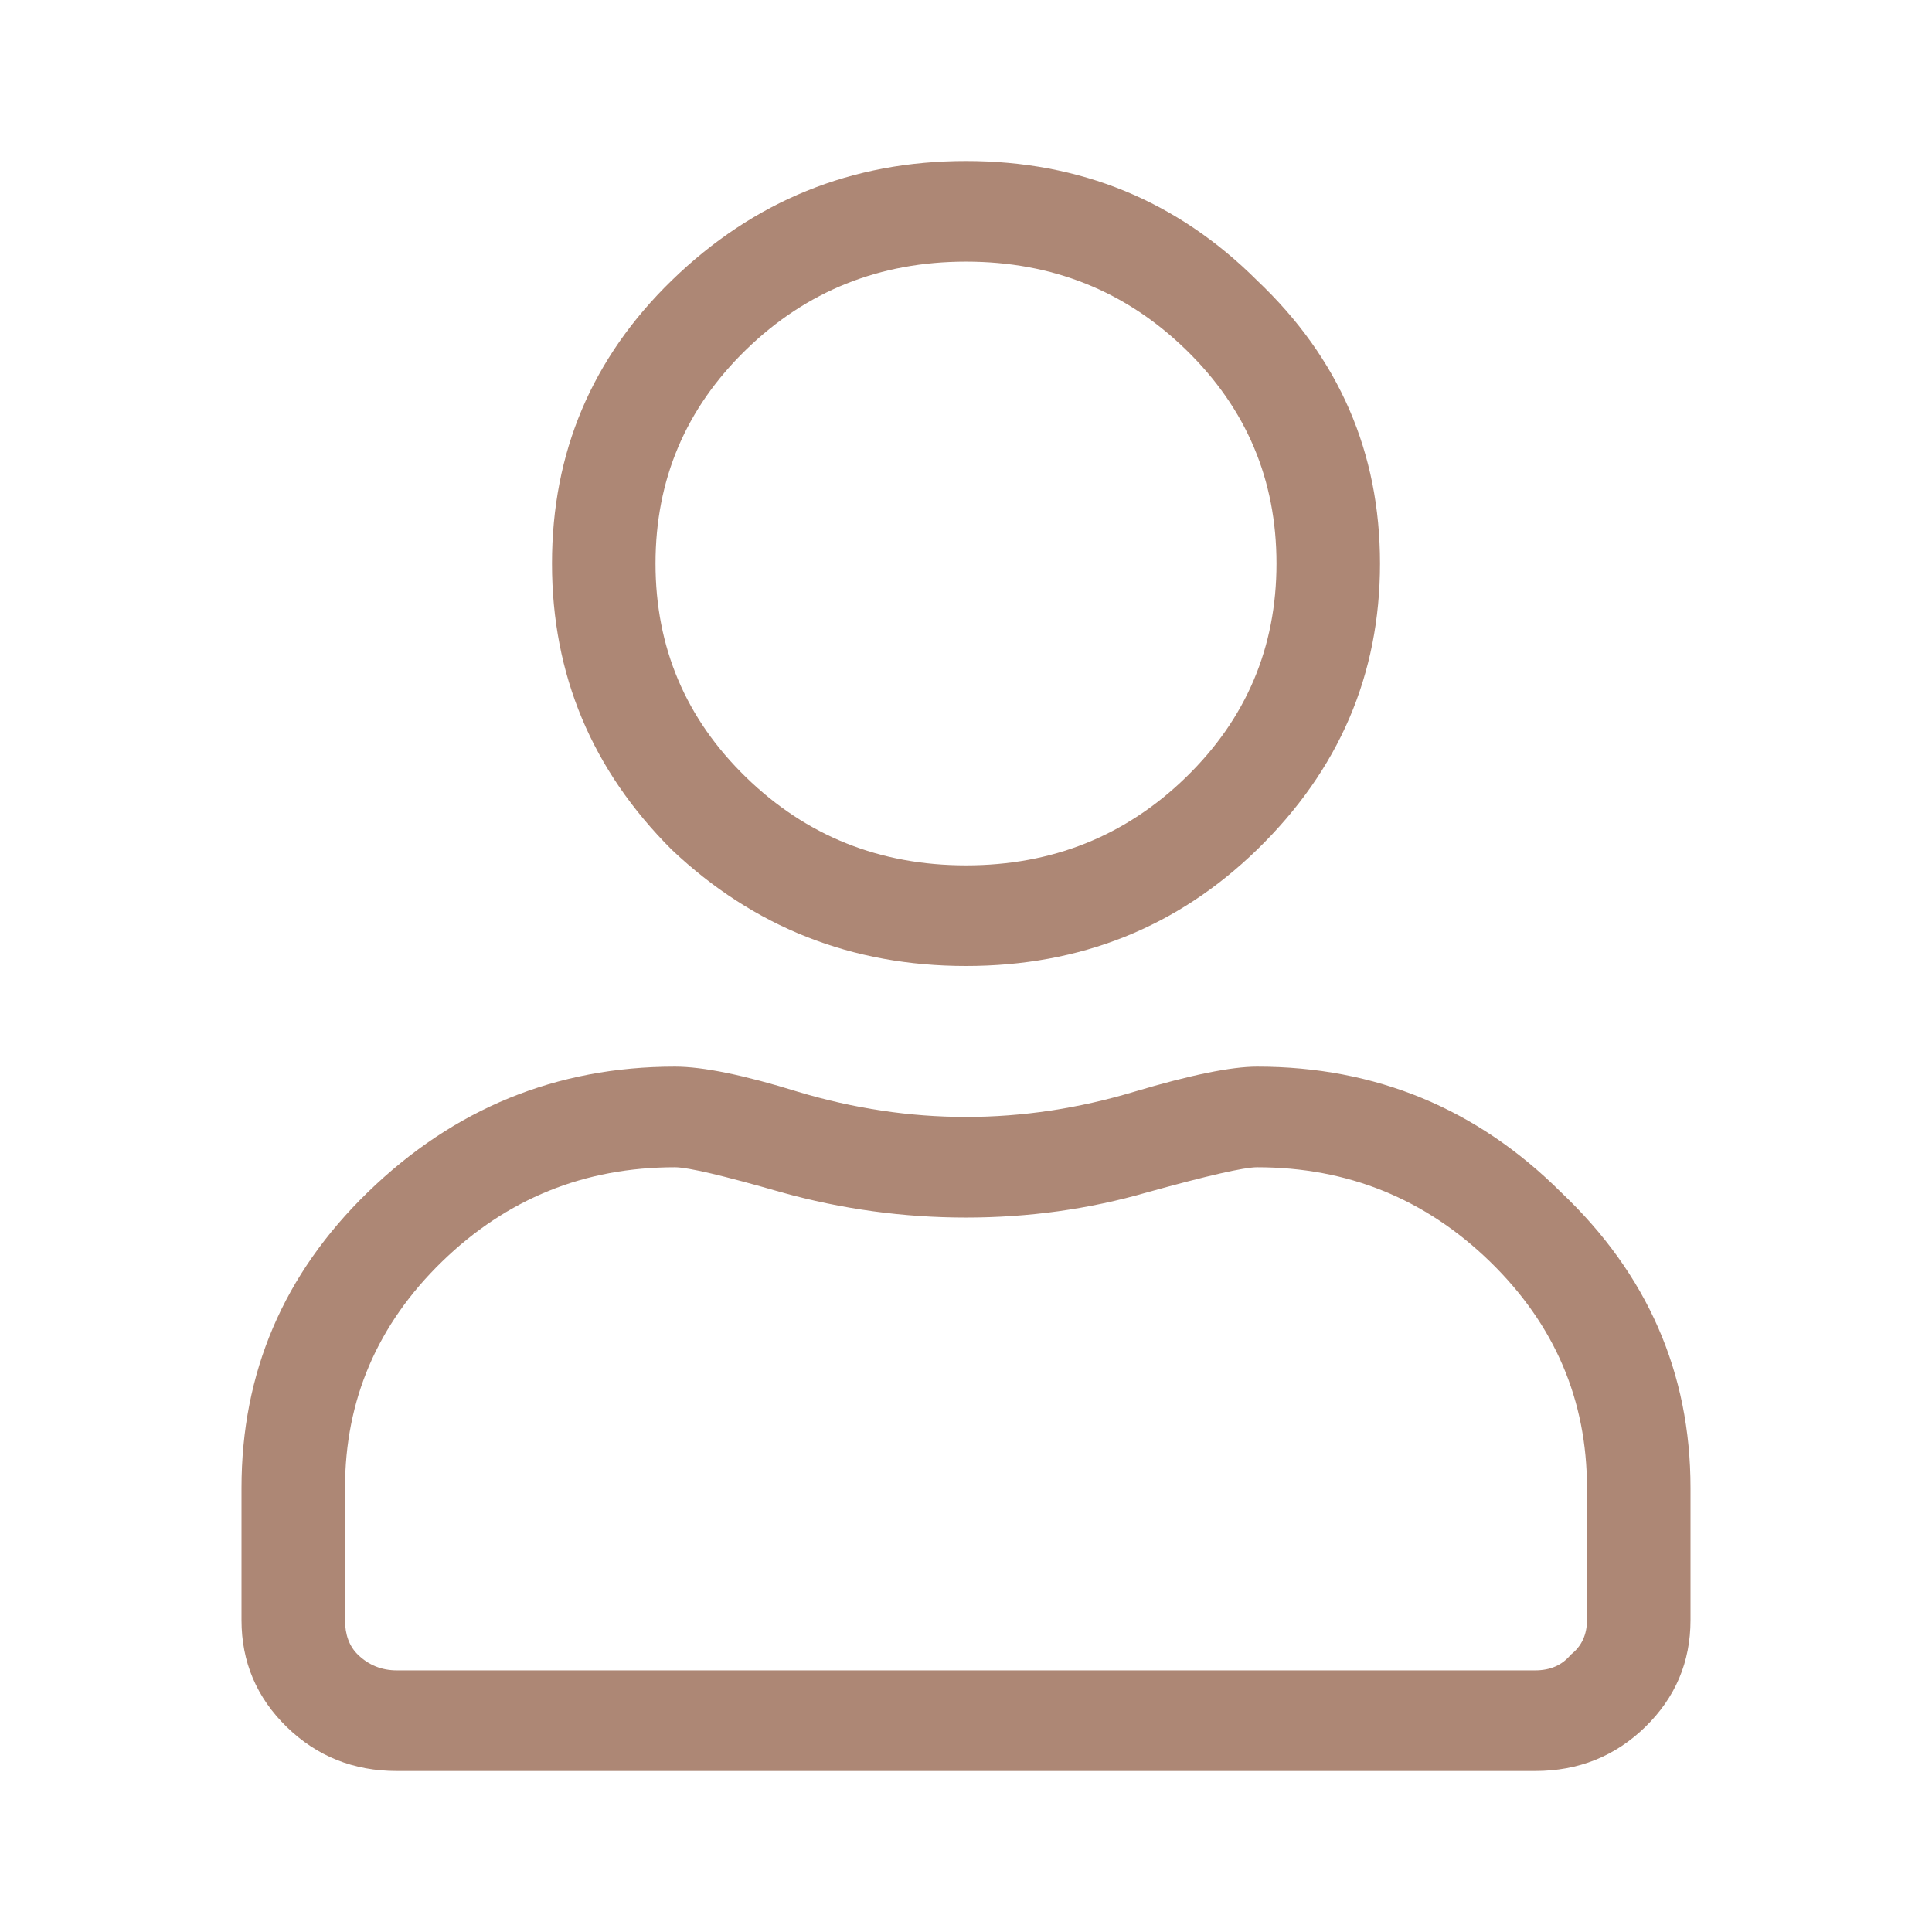 <svg width="24" height="24" viewBox="0 0 24 24" fill="none" xmlns="http://www.w3.org/2000/svg">
<path d="M15.616 13.25C17.089 13.25 18.348 13.771 19.393 14.812C20.464 15.828 21 17.052 21 18.484V20.125C21 20.646 20.812 21.088 20.438 21.453C20.062 21.818 19.607 22 19.071 22H4.929C4.393 22 3.938 21.818 3.562 21.453C3.188 21.088 3 20.646 3 20.125V18.484C3 17.052 3.522 15.828 4.567 14.812C5.638 13.771 6.911 13.25 8.384 13.25C8.732 13.25 9.241 13.354 9.911 13.562C10.607 13.771 11.304 13.875 12 13.875C12.696 13.875 13.393 13.771 14.089 13.562C14.786 13.354 15.295 13.25 15.616 13.25ZM19.714 20.125V18.484C19.714 17.391 19.312 16.453 18.509 15.672C17.705 14.891 16.741 14.5 15.616 14.5C15.455 14.5 15 14.604 14.25 14.812C13.527 15.021 12.777 15.125 12 15.125C11.223 15.125 10.46 15.021 9.71 14.812C8.987 14.604 8.545 14.5 8.384 14.5C7.259 14.5 6.295 14.891 5.491 15.672C4.688 16.453 4.286 17.391 4.286 18.484V20.125C4.286 20.307 4.339 20.451 4.446 20.555C4.58 20.685 4.741 20.75 4.929 20.75H19.071C19.259 20.75 19.406 20.685 19.513 20.555C19.647 20.451 19.714 20.307 19.714 20.125ZM15.616 10.555C14.625 11.518 13.42 12 12 12C10.58 12 9.362 11.518 8.344 10.555C7.353 9.565 6.857 8.38 6.857 7C6.857 5.62 7.353 4.448 8.344 3.484C9.362 2.495 10.58 2 12 2C13.42 2 14.625 2.495 15.616 3.484C16.634 4.448 17.143 5.62 17.143 7C17.143 8.38 16.634 9.565 15.616 10.555ZM14.732 4.344C13.982 3.615 13.071 3.25 12 3.25C10.929 3.25 10.018 3.615 9.268 4.344C8.518 5.073 8.143 5.958 8.143 7C8.143 8.042 8.518 8.927 9.268 9.656C10.018 10.385 10.929 10.75 12 10.75C13.071 10.75 13.982 10.385 14.732 9.656C15.482 8.927 15.857 8.042 15.857 7C15.857 5.958 15.482 5.073 14.732 4.344Z" fill="#AD8775"/>
</svg>
